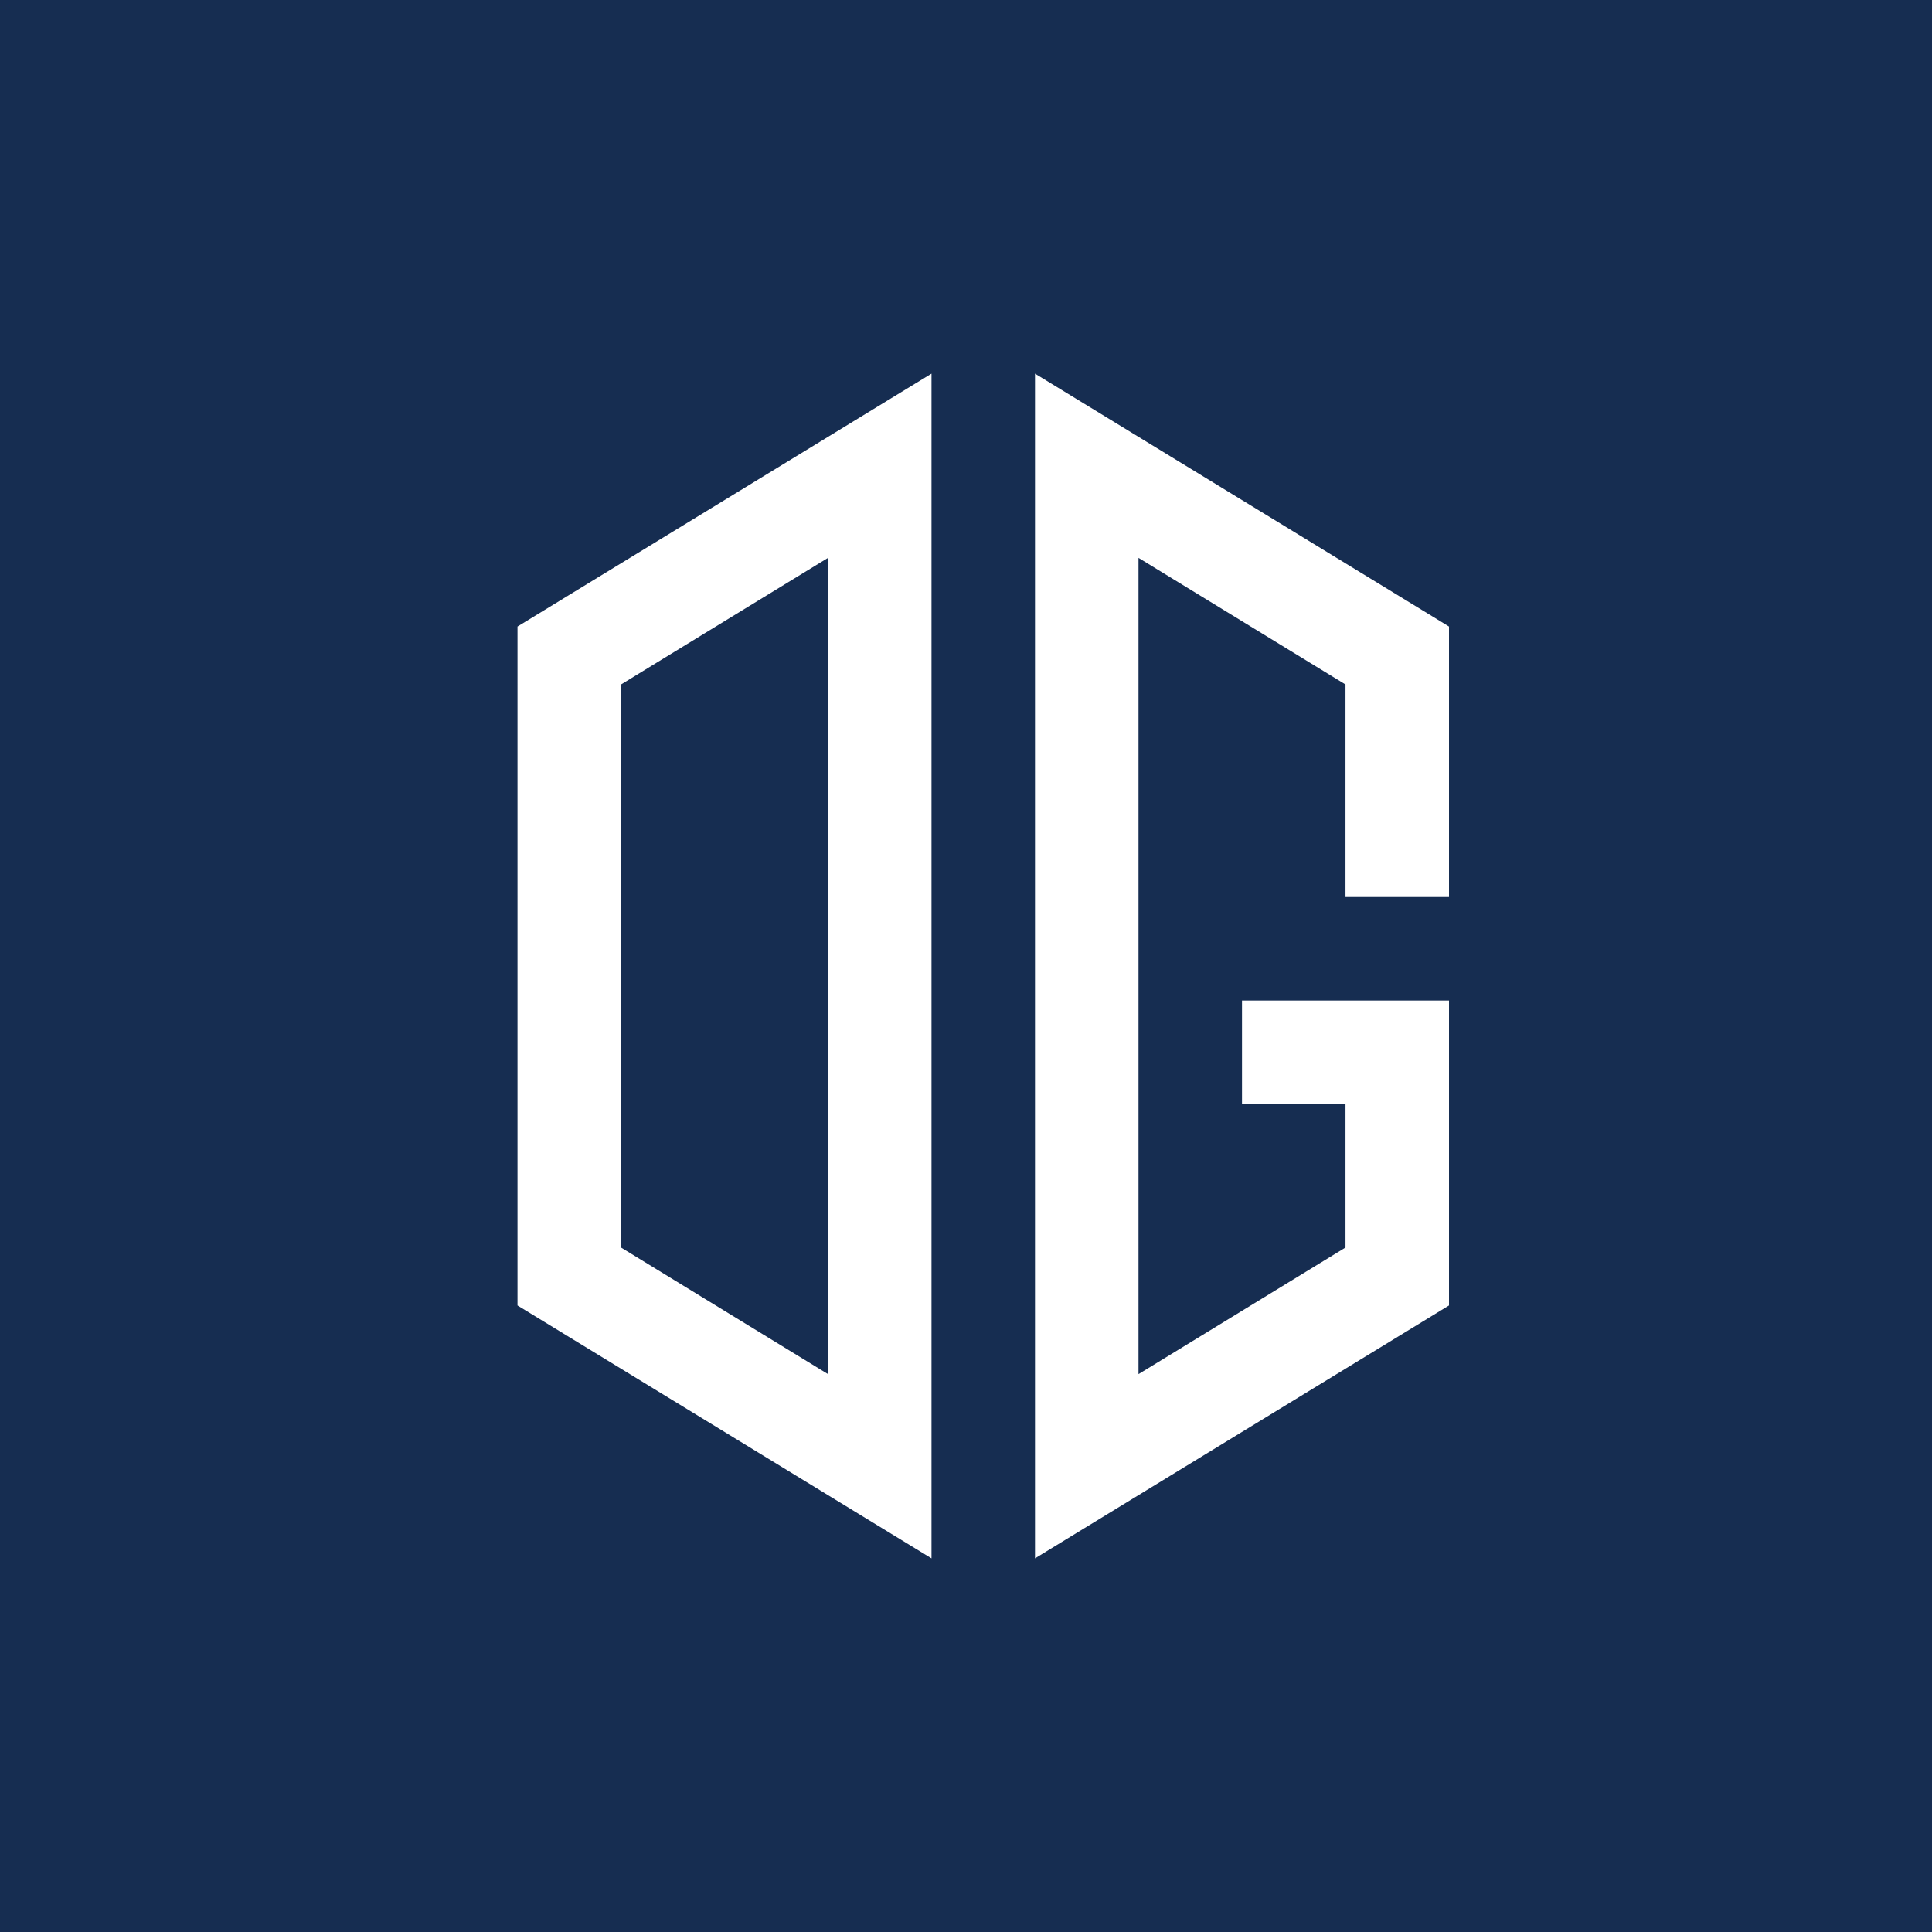 <!-- by TradingView --><svg xmlns="http://www.w3.org/2000/svg" width="56" height="56"><path fill="#162D51" d="M0 0h56v56H0z"/><path d="M27 10.83v34.34l-12-7.33V18.16l12-7.33zm-9 9.01v16.32l6 3.67V16.17l-6 3.67zm12-9.01v34.34l12-7.33V29h-6v3h3v4.16l-6 3.67V16.17l6 3.67V26h3v-7.84l-12-7.33z" fill="#fff"/></svg>